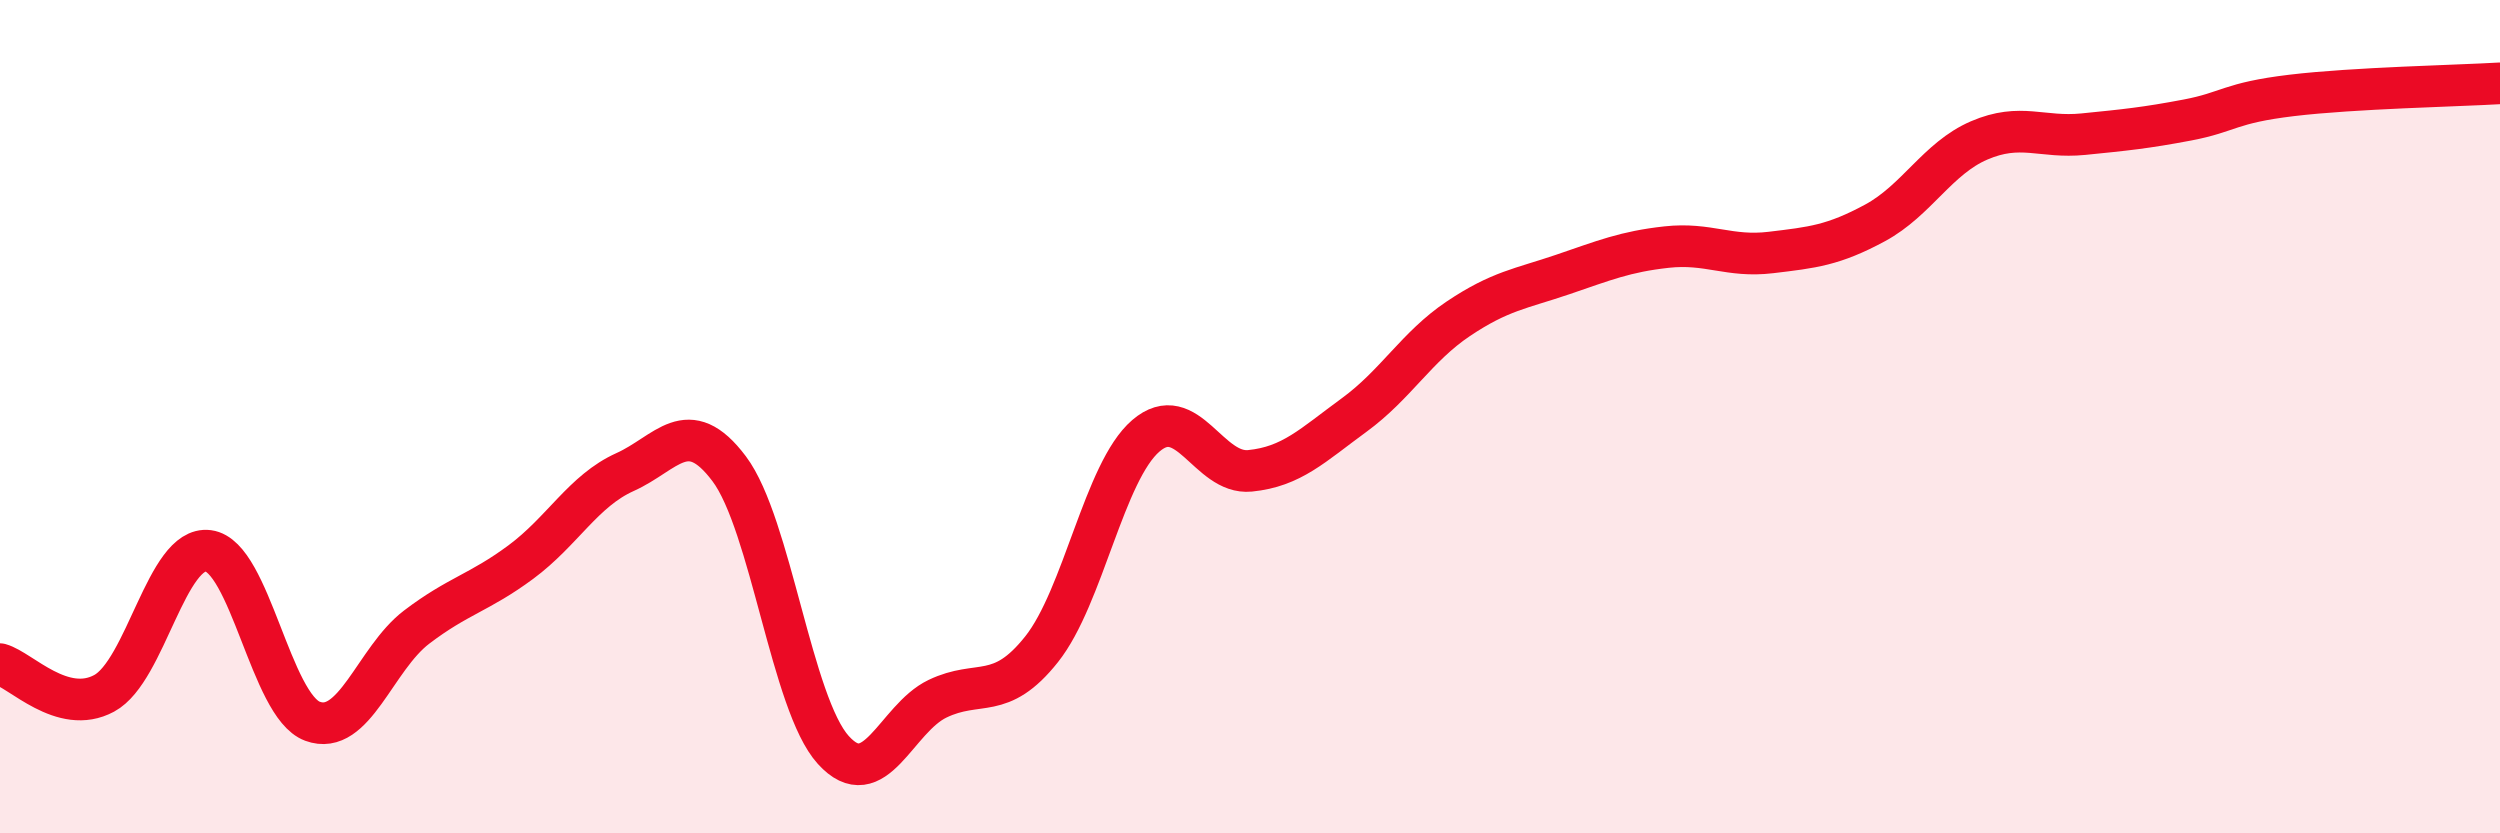 
    <svg width="60" height="20" viewBox="0 0 60 20" xmlns="http://www.w3.org/2000/svg">
      <path
        d="M 0,15.94 C 0.5,16.08 1.5,17.18 2.5,16.64 C 3.5,16.1 4,13.09 5,13.22 C 6,13.35 6.5,16.94 7.5,17.31 C 8.5,17.68 9,15.81 10,15.05 C 11,14.29 11.5,14.23 12.5,13.49 C 13.5,12.75 14,11.78 15,11.33 C 16,10.88 16.5,9.92 17.5,11.25 C 18.5,12.58 19,16.9 20,18 C 21,19.1 21.5,17.25 22.5,16.77 C 23.5,16.29 24,16.84 25,15.58 C 26,14.32 26.5,11.32 27.5,10.46 C 28.5,9.6 29,11.4 30,11.3 C 31,11.2 31.5,10.69 32.5,9.96 C 33.5,9.23 34,8.32 35,7.65 C 36,6.98 36.5,6.93 37.5,6.59 C 38.5,6.25 39,6.04 40,5.93 C 41,5.82 41.5,6.18 42.5,6.06 C 43.5,5.94 44,5.89 45,5.35 C 46,4.81 46.5,3.8 47.5,3.37 C 48.5,2.94 49,3.32 50,3.22 C 51,3.12 51.5,3.07 52.5,2.88 C 53.5,2.69 53.5,2.47 55,2.29 C 56.5,2.11 59,2.06 60,2L60 20L0 20Z"
        fill="#EB0A25"
        opacity="0.1"
        stroke-linecap="round"
        stroke-linejoin="round"
      />
      <path
        d="M 0,15.94 C 0.5,16.08 1.5,17.18 2.5,16.64 C 3.5,16.1 4,13.09 5,13.22 C 6,13.35 6.5,16.94 7.5,17.31 C 8.5,17.68 9,15.81 10,15.05 C 11,14.29 11.5,14.23 12.5,13.49 C 13.5,12.75 14,11.78 15,11.33 C 16,10.88 16.5,9.92 17.5,11.25 C 18.5,12.58 19,16.9 20,18 C 21,19.1 21.5,17.25 22.5,16.77 C 23.5,16.29 24,16.84 25,15.58 C 26,14.32 26.5,11.32 27.5,10.46 C 28.5,9.6 29,11.4 30,11.3 C 31,11.2 31.5,10.69 32.5,9.96 C 33.5,9.23 34,8.32 35,7.65 C 36,6.98 36.5,6.93 37.5,6.59 C 38.5,6.25 39,6.04 40,5.93 C 41,5.82 41.5,6.18 42.5,6.06 C 43.5,5.94 44,5.89 45,5.35 C 46,4.81 46.5,3.8 47.5,3.37 C 48.5,2.94 49,3.32 50,3.22 C 51,3.12 51.5,3.07 52.5,2.88 C 53.5,2.69 53.5,2.47 55,2.29 C 56.5,2.11 59,2.06 60,2"
        stroke="#EB0A25"
        stroke-width="1"
        fill="none"
        stroke-linecap="round"
        stroke-linejoin="round"
      />
    </svg>
  